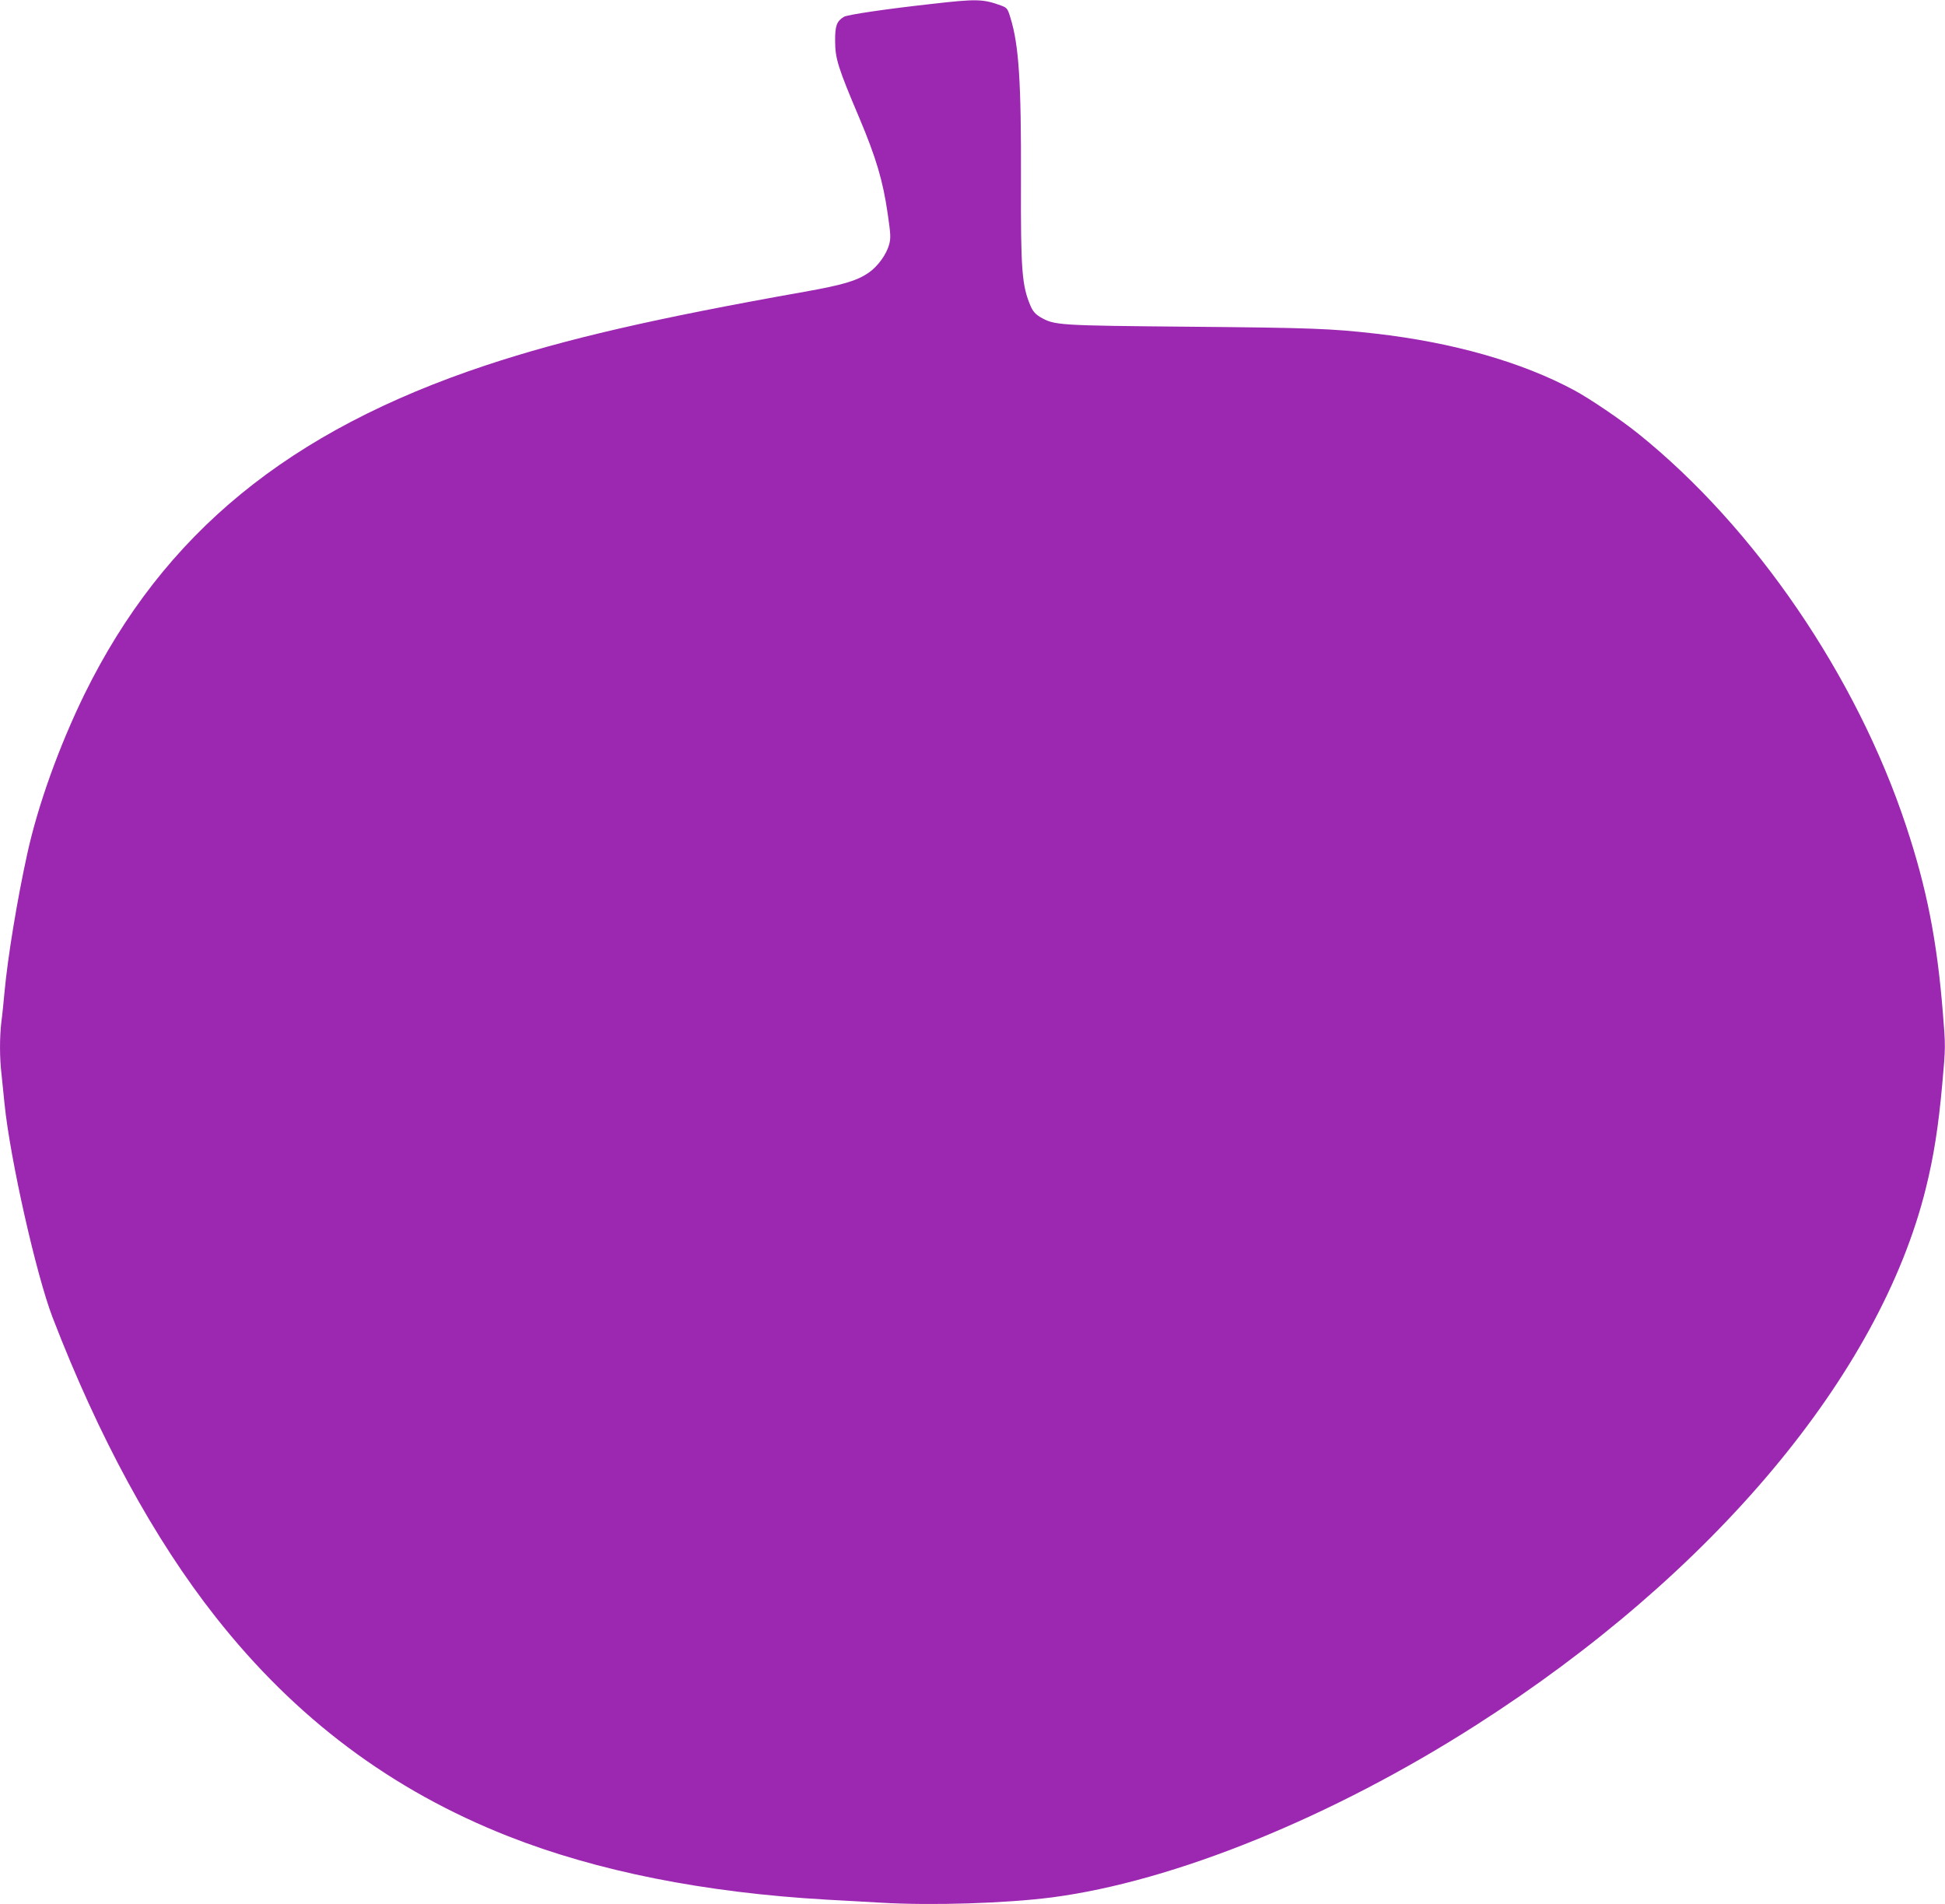 <?xml version="1.0" standalone="no"?>
<!DOCTYPE svg PUBLIC "-//W3C//DTD SVG 20010904//EN"
 "http://www.w3.org/TR/2001/REC-SVG-20010904/DTD/svg10.dtd">
<svg version="1.0" xmlns="http://www.w3.org/2000/svg"
 width="1280pt" height="1253pt" viewBox="0 0 1280 1253"
 preserveAspectRatio="xMidYMid meet">
<g transform="translate(0,1253) scale(0.1,-0.1)"
fill="#9c27b0" stroke="none">
<path d="M6130 12504 c-298 -33 -556 -71 -577 -85 -47 -29 -58 -60 -57 -159 0
-116 19 -175 160 -508 110 -261 155 -413 186 -629 19 -131 21 -158 10 -200
-18 -67 -74 -145 -136 -188 -78 -53 -169 -80 -422 -125 -981 -174 -1575 -311
-2094 -483 -1299 -431 -2123 -1106 -2644 -2165 -167 -342 -307 -731 -377
-1052 -66 -300 -128 -678 -149 -905 -6 -66 -15 -156 -21 -199 -12 -102 -12
-237 1 -345 5 -47 14 -135 20 -196 37 -363 208 -1122 316 -1404 304 -789 667
-1456 1073 -1971 526 -668 1157 -1140 1926 -1443 584 -230 1290 -371 2095
-417 102 -5 262 -15 357 -20 338 -20 826 -4 1127 35 802 105 1844 528 2791
1134 1557 995 2656 2306 2959 3532 52 209 83 408 108 686 22 244 22 247 4 467
-38 474 -106 822 -242 1231 -326 985 -995 1964 -1761 2580 -117 94 -319 231
-423 287 -345 186 -800 315 -1310 373 -291 33 -423 38 -1210 45 -884 8 -900 9
-995 64 -31 19 -48 38 -63 73 -57 134 -65 235 -63 825 2 653 -14 891 -69 1070
-19 63 -23 67 -63 82 -119 43 -160 44 -457 10z"/>
</g>
</svg>
